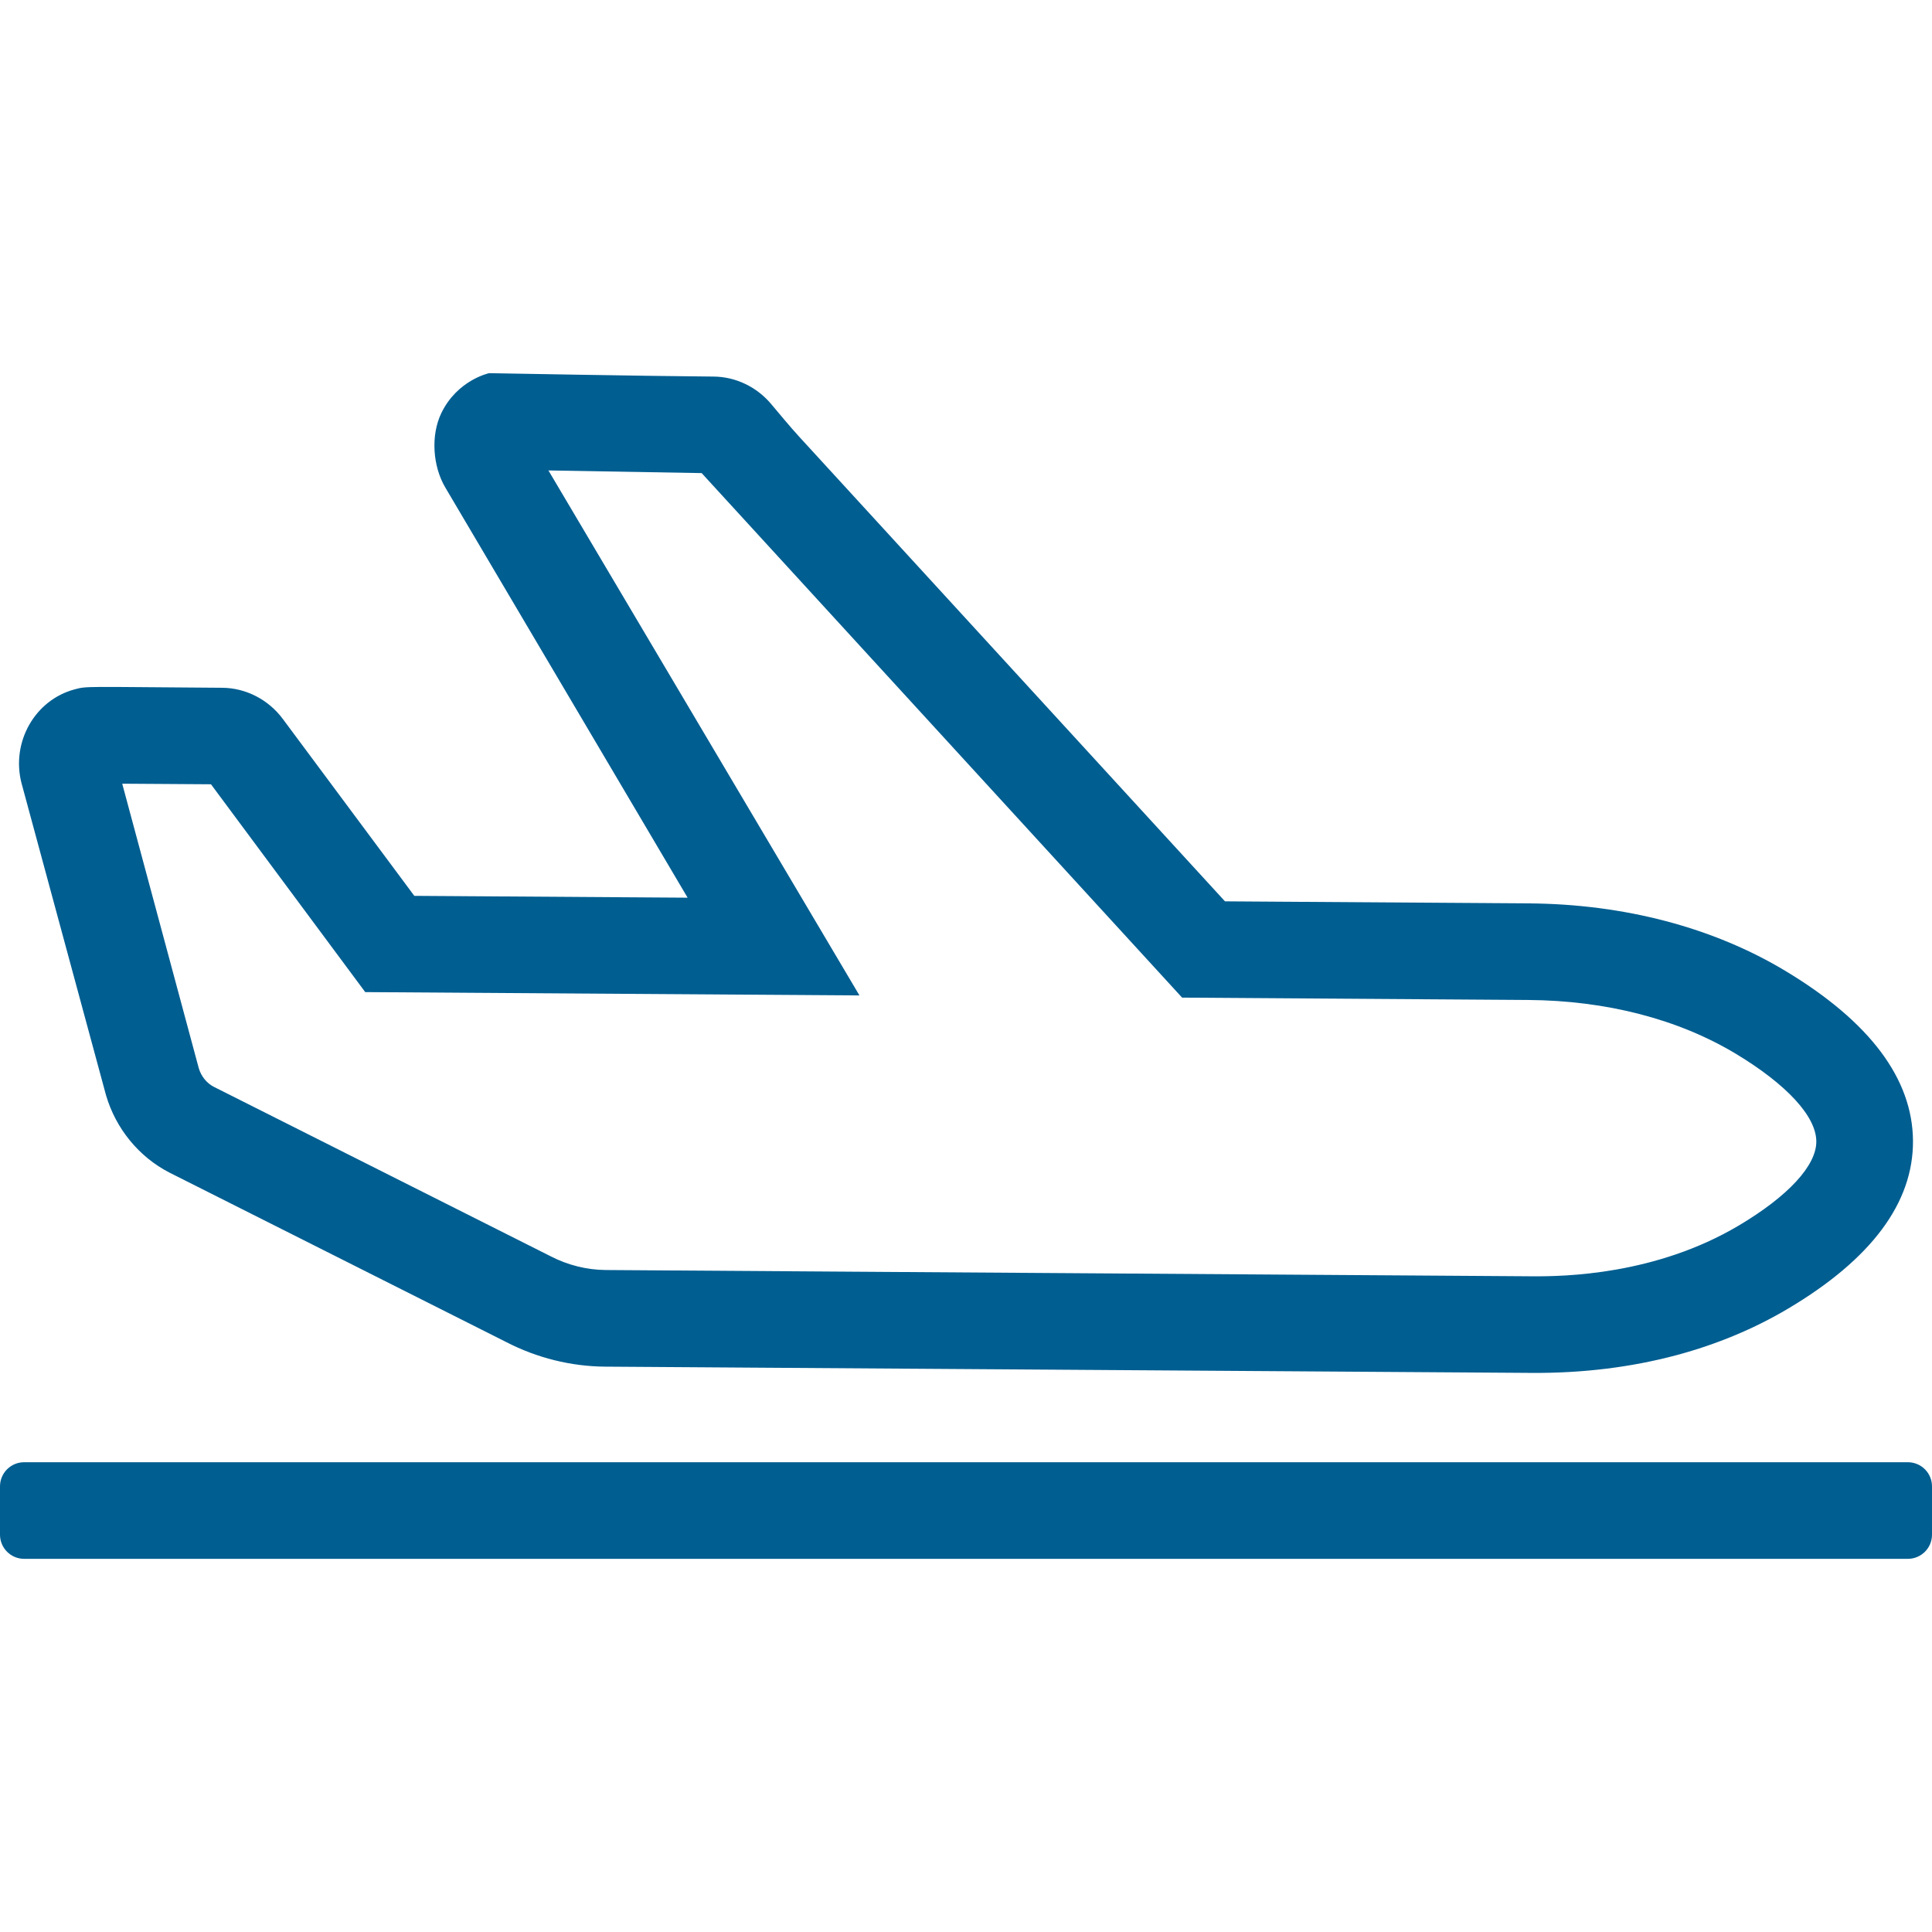 <?xml version="1.0" encoding="UTF-8" standalone="no"?><!DOCTYPE svg PUBLIC "-//W3C//DTD SVG 1.1//EN" "http://www.w3.org/Graphics/SVG/1.1/DTD/svg11.dtd"><svg width="100%" height="100%" viewBox="0 0 100 100" version="1.1" xmlns="http://www.w3.org/2000/svg" xmlns:xlink="http://www.w3.org/1999/xlink" xml:space="preserve" xmlns:serif="http://www.serif.com/" style="fill-rule:evenodd;clip-rule:evenodd;stroke-linejoin:round;stroke-miterlimit:2;"><path id="plane-ground.svg" d="M98.75,75.685l-97.5,0c-0.691,0 -1.25,0.559 -1.25,1.25l0,2.5c0,0.691 0.559,1.25 1.25,1.25l97.5,0c0.691,0 1.25,-0.559 1.25,-1.25l0,-2.5c0,-0.691 -0.559,-1.25 -1.25,-1.25Zm-6.312,-25.415c-3.754,-2.264 -8.362,-3.478 -13.324,-3.511l-15.709,-0.106l-22.049,-24.06c-0.502,-0.55 -0.973,-1.127 -1.454,-1.696c-0.742,-0.875 -1.826,-1.398 -2.973,-1.406c-3.107,-0.02 -11.612,-0.176 -11.612,-0.176c-0.042,0.011 -1.645,0.363 -2.471,2.061c-0.563,1.162 -0.448,2.775 0.217,3.881l12.528,21.207l-14.146,-0.095l-6.798,-9.145c-0.743,-1.009 -1.919,-1.617 -3.145,-1.625c-7.216,-0.048 -6.976,-0.095 -7.645,0.084c-2.045,0.548 -3.28,2.714 -2.75,4.828l4.379,16.171c0.505,1.731 1.699,3.193 3.278,4.008l17.447,8.779c1.581,0.817 3.349,1.256 5.11,1.268l47.961,0.324c2.627,0.018 5.15,-0.291 7.498,-0.92c2.082,-0.558 4.026,-1.369 5.778,-2.411c4.308,-2.56 6.48,-5.481 6.458,-8.686c-0.023,-3.205 -2.234,-6.157 -6.578,-8.774Zm1.574,8.809c0.009,1.247 -1.452,2.832 -4.011,4.353c-4.305,2.557 -9.004,2.64 -10.687,2.629l-47.961,-0.325c-0.977,-0.007 -1.963,-0.252 -2.847,-0.709l-17.448,-8.778c-0.363,-0.188 -0.65,-0.548 -0.771,-0.963l-3.961,-14.722l4.594,0.03l7.984,10.757l25.581,0.172l-16.099,-27.173l7.931,0.137l24.868,27.149l17.897,0.122c4.064,0.027 7.79,0.993 10.776,2.792c2.632,1.589 4.148,3.237 4.154,4.529Z" style="fill:#005e91;fill-rule:nonzero;"/></svg>